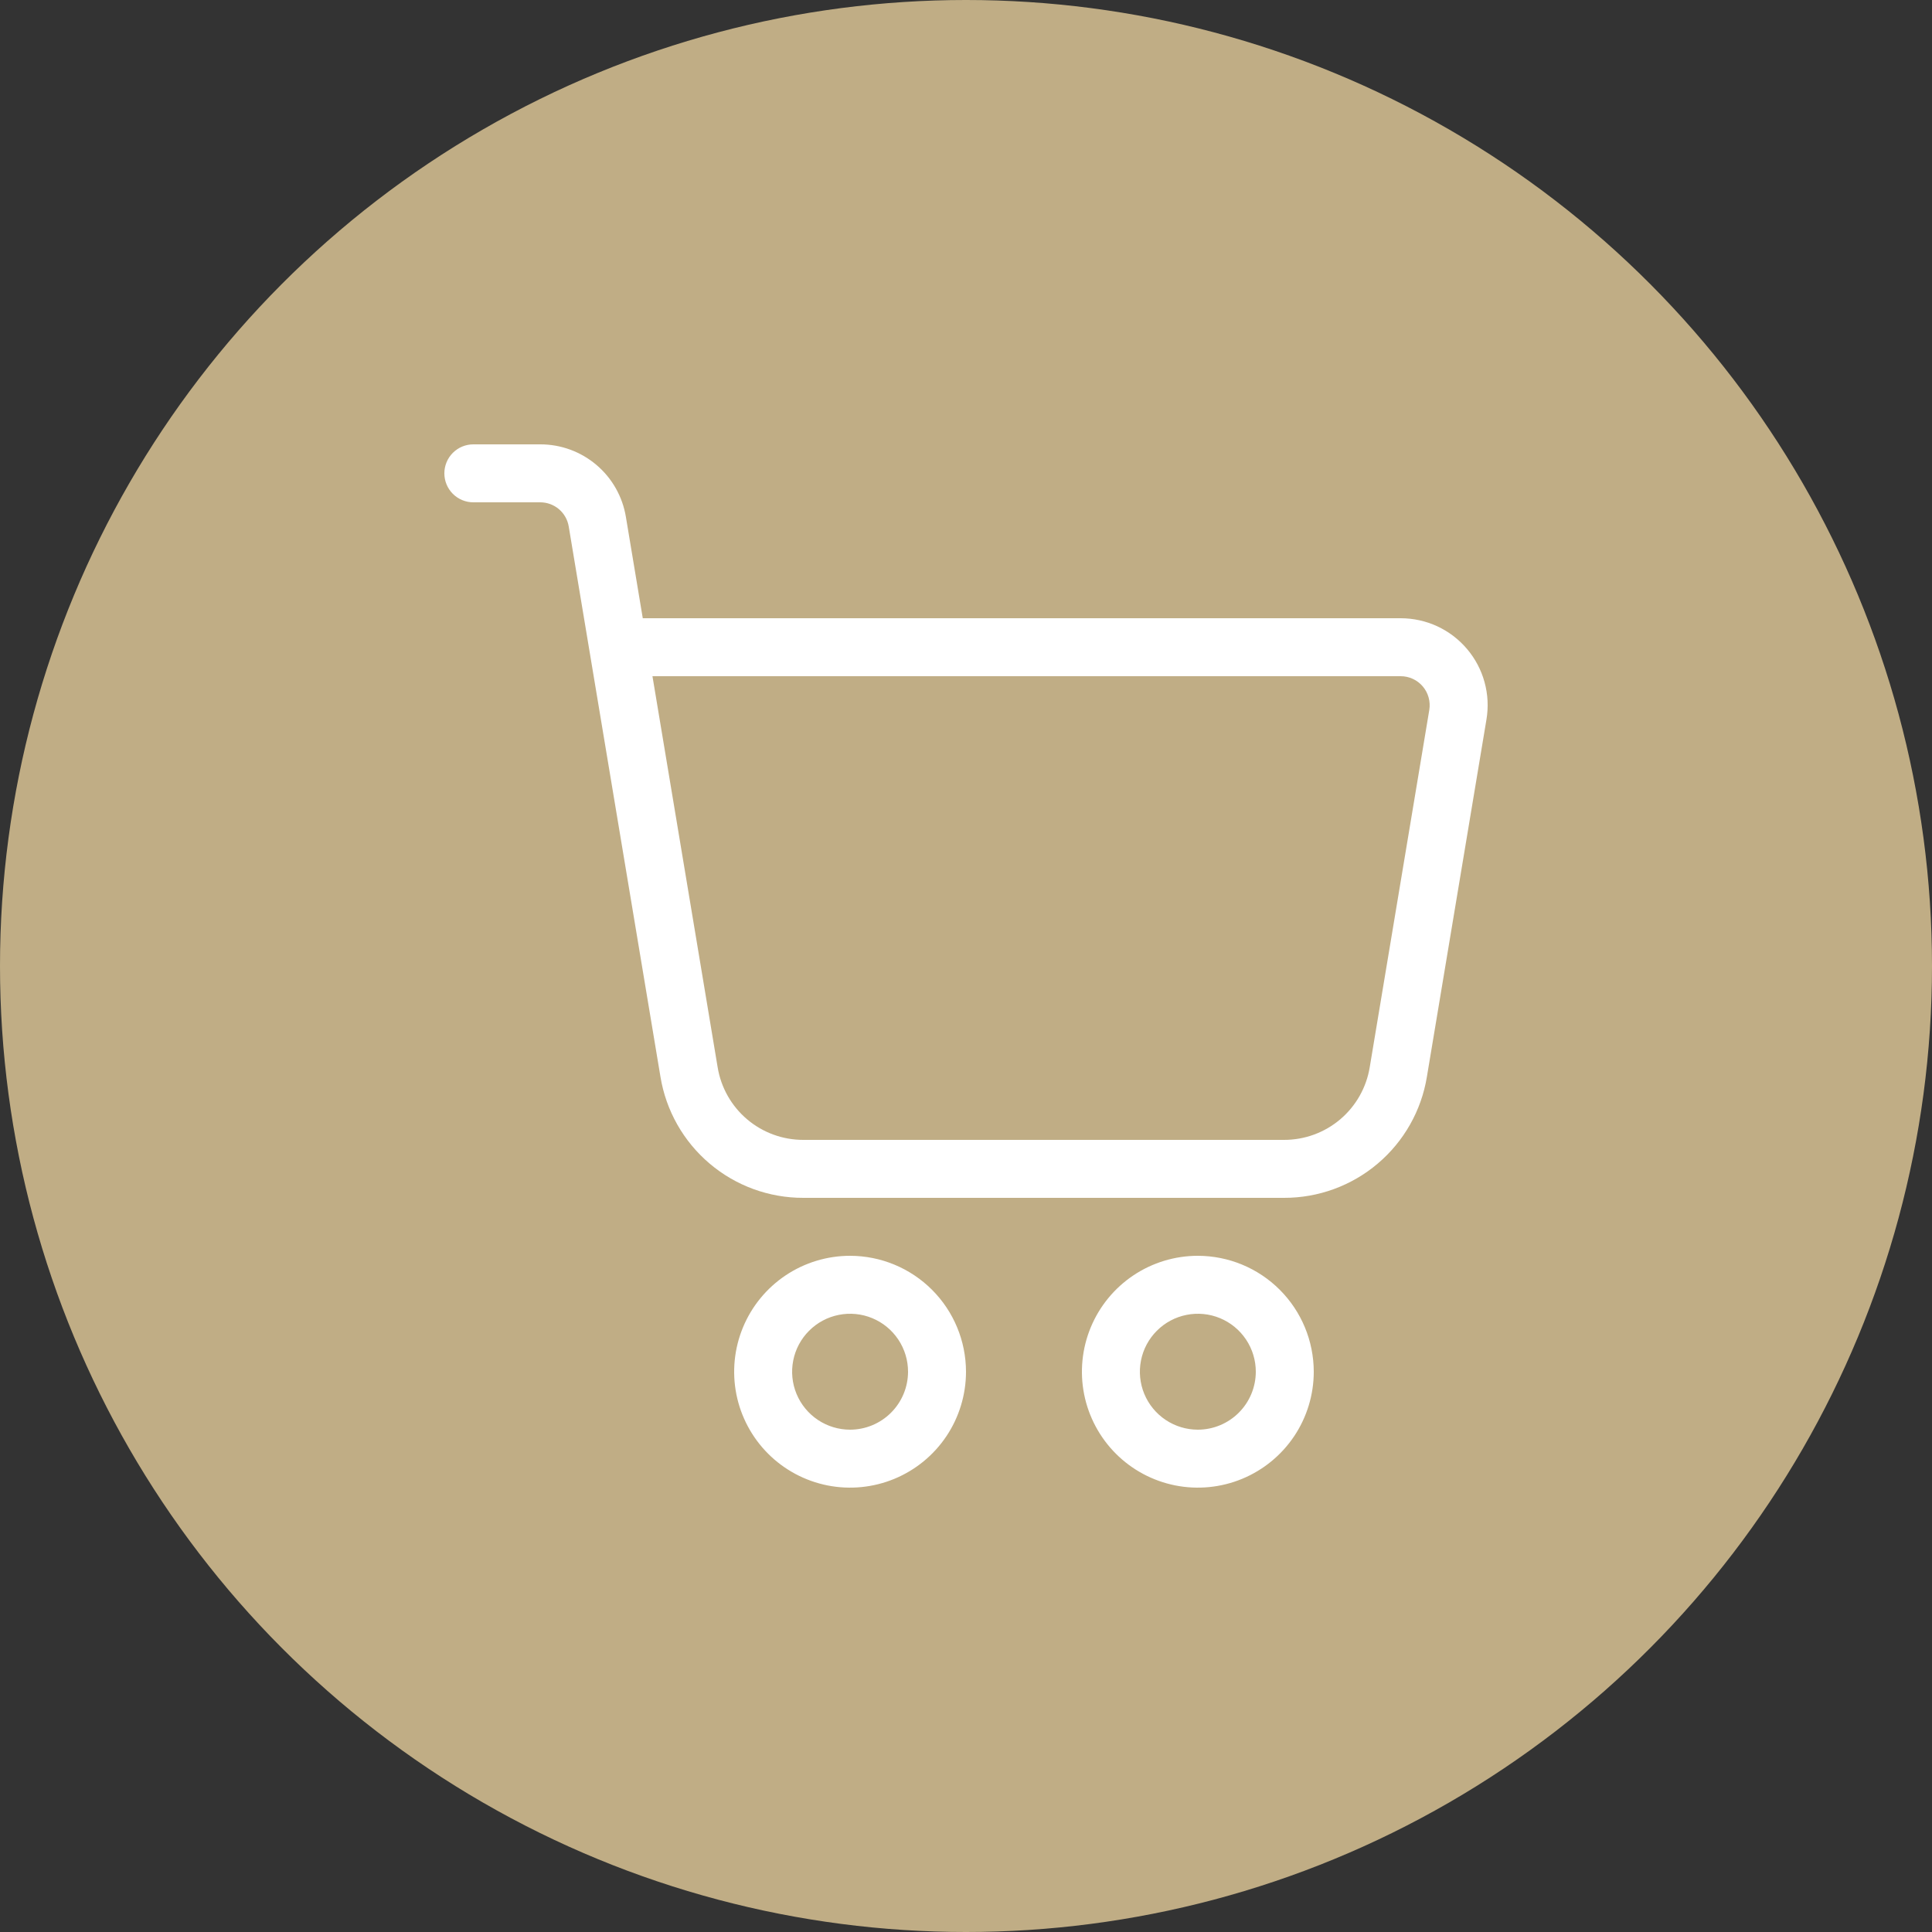 <?xml version="1.0" encoding="UTF-8"?> <svg xmlns="http://www.w3.org/2000/svg" width="100" height="100" viewBox="0 0 100 100" fill="none"><rect x="0" y="0" width="100" height="100" fill="#333333" stroke="none"/> <g clip-path="url(#clip0_275_1173)"> <circle cx="50" cy="50" r="50" fill="#C0AD85"></circle> <path d="M44 65C42.813 65 41.653 65.352 40.667 66.011C39.68 66.671 38.911 67.608 38.457 68.704C38.003 69.8 37.884 71.007 38.115 72.171C38.347 73.334 38.918 74.403 39.757 75.243C40.596 76.082 41.666 76.653 42.83 76.885C43.993 77.116 45.2 76.997 46.296 76.543C47.392 76.089 48.33 75.32 48.989 74.333C49.648 73.347 50 72.187 50 71C49.998 69.409 49.366 67.884 48.241 66.759C47.116 65.634 45.591 65.002 44 65ZM44 74C43.407 74 42.827 73.824 42.333 73.494C41.84 73.165 41.455 72.696 41.228 72.148C41.001 71.6 40.942 70.997 41.058 70.415C41.173 69.833 41.459 69.298 41.879 68.879C42.298 68.459 42.833 68.173 43.415 68.058C43.997 67.942 44.6 68.001 45.148 68.228C45.696 68.455 46.165 68.84 46.494 69.333C46.824 69.827 47 70.407 47 71C46.999 71.795 46.683 72.558 46.12 73.12C45.558 73.683 44.795 73.999 44 74ZM62 65C60.813 65 59.653 65.352 58.667 66.011C57.68 66.671 56.911 67.608 56.457 68.704C56.003 69.8 55.884 71.007 56.115 72.171C56.347 73.334 56.918 74.403 57.757 75.243C58.596 76.082 59.666 76.653 60.83 76.885C61.993 77.116 63.2 76.997 64.296 76.543C65.392 76.089 66.329 75.32 66.989 74.333C67.648 73.347 68 72.187 68 71C67.998 69.409 67.366 67.884 66.241 66.759C65.116 65.634 63.591 65.002 62 65ZM62 74C61.407 74 60.827 73.824 60.333 73.494C59.84 73.165 59.455 72.696 59.228 72.148C59.001 71.6 58.942 70.997 59.058 70.415C59.173 69.833 59.459 69.298 59.879 68.879C60.298 68.459 60.833 68.173 61.415 68.058C61.997 67.942 62.6 68.001 63.148 68.228C63.696 68.455 64.165 68.84 64.494 69.333C64.824 69.827 65 70.407 65 71C64.999 71.795 64.683 72.558 64.12 73.12C63.558 73.683 62.795 73.999 62 74ZM75.934 33.592C75.511 33.092 74.985 32.691 74.392 32.416C73.799 32.142 73.152 32 72.499 32H33.27L32.397 26.761C32.225 25.709 31.684 24.752 30.87 24.063C30.057 23.374 29.025 22.997 27.959 23H24.5C24.102 23 23.721 23.158 23.439 23.439C23.158 23.721 23 24.102 23 24.5C23 24.898 23.158 25.279 23.439 25.561C23.721 25.842 24.102 26 24.5 26H27.959C28.314 25.999 28.658 26.124 28.93 26.354C29.201 26.584 29.381 26.903 29.438 27.254L30.52 33.747L34.185 55.733C34.473 57.487 35.375 59.08 36.731 60.228C38.086 61.377 39.806 62.005 41.583 62H66.458C68.234 62.005 69.954 61.377 71.31 60.228C72.666 59.08 73.569 57.487 73.856 55.733L76.939 37.24C77.047 36.595 77.013 35.935 76.839 35.305C76.666 34.675 76.357 34.09 75.934 33.592ZM70.897 55.239C70.725 56.291 70.183 57.247 69.37 57.937C68.556 58.626 67.524 59.003 66.458 59H41.583C40.517 59.003 39.485 58.626 38.672 57.937C37.858 57.248 37.317 56.292 37.145 55.24L33.771 35H72.499C72.716 35 72.932 35.047 73.129 35.139C73.327 35.23 73.502 35.364 73.643 35.53C73.784 35.696 73.887 35.891 73.945 36.101C74.003 36.311 74.015 36.531 73.98 36.746L70.897 55.239Z" fill="white"></path> </g> <defs> <clipPath id="clip0_275_1173"> <rect width="100" height="100" fill="white"></rect> </clipPath> </defs> </svg> 